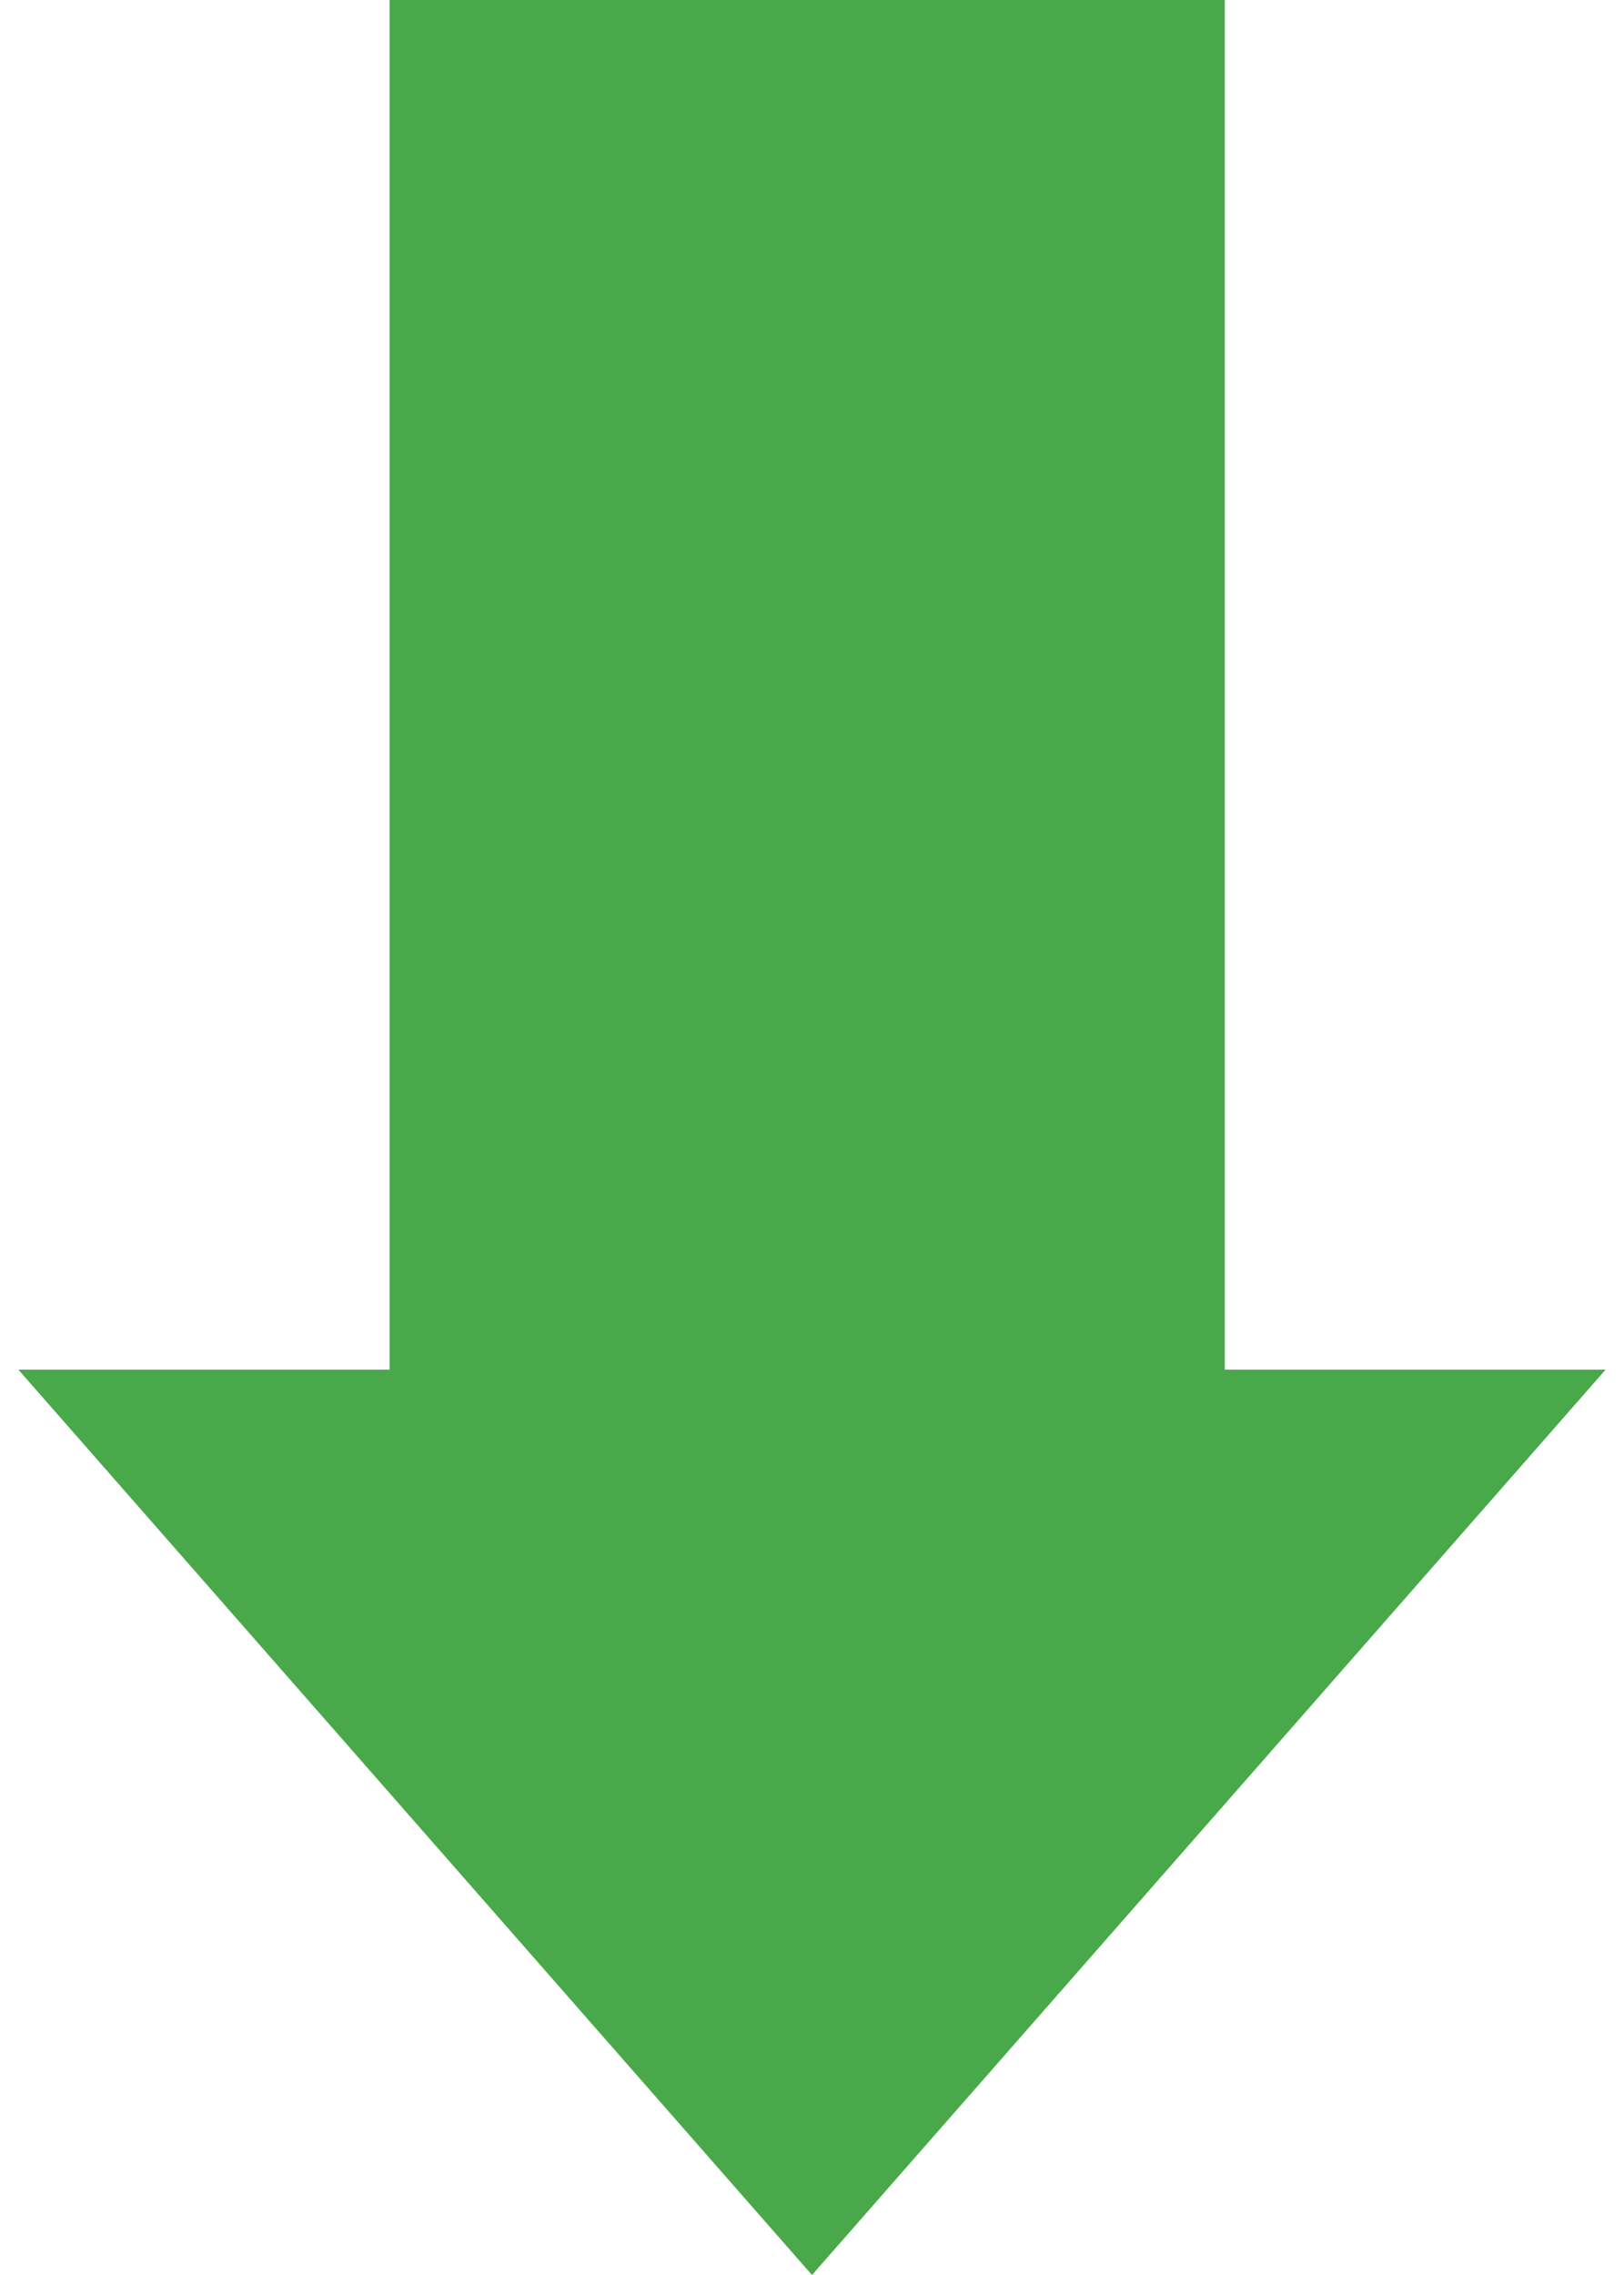 <svg width="70" height="98" viewBox="0 0 70 98" fill="none" xmlns="http://www.w3.org/2000/svg">
<g id="Union">
<path id="service_headright_04" fill-rule="evenodd" clip-rule="evenodd" d="M52.792 0H16.792V59H0.792L35 98L69.208 59H52.792V0Z" fill="#49A84A"/>
</g>
</svg>
